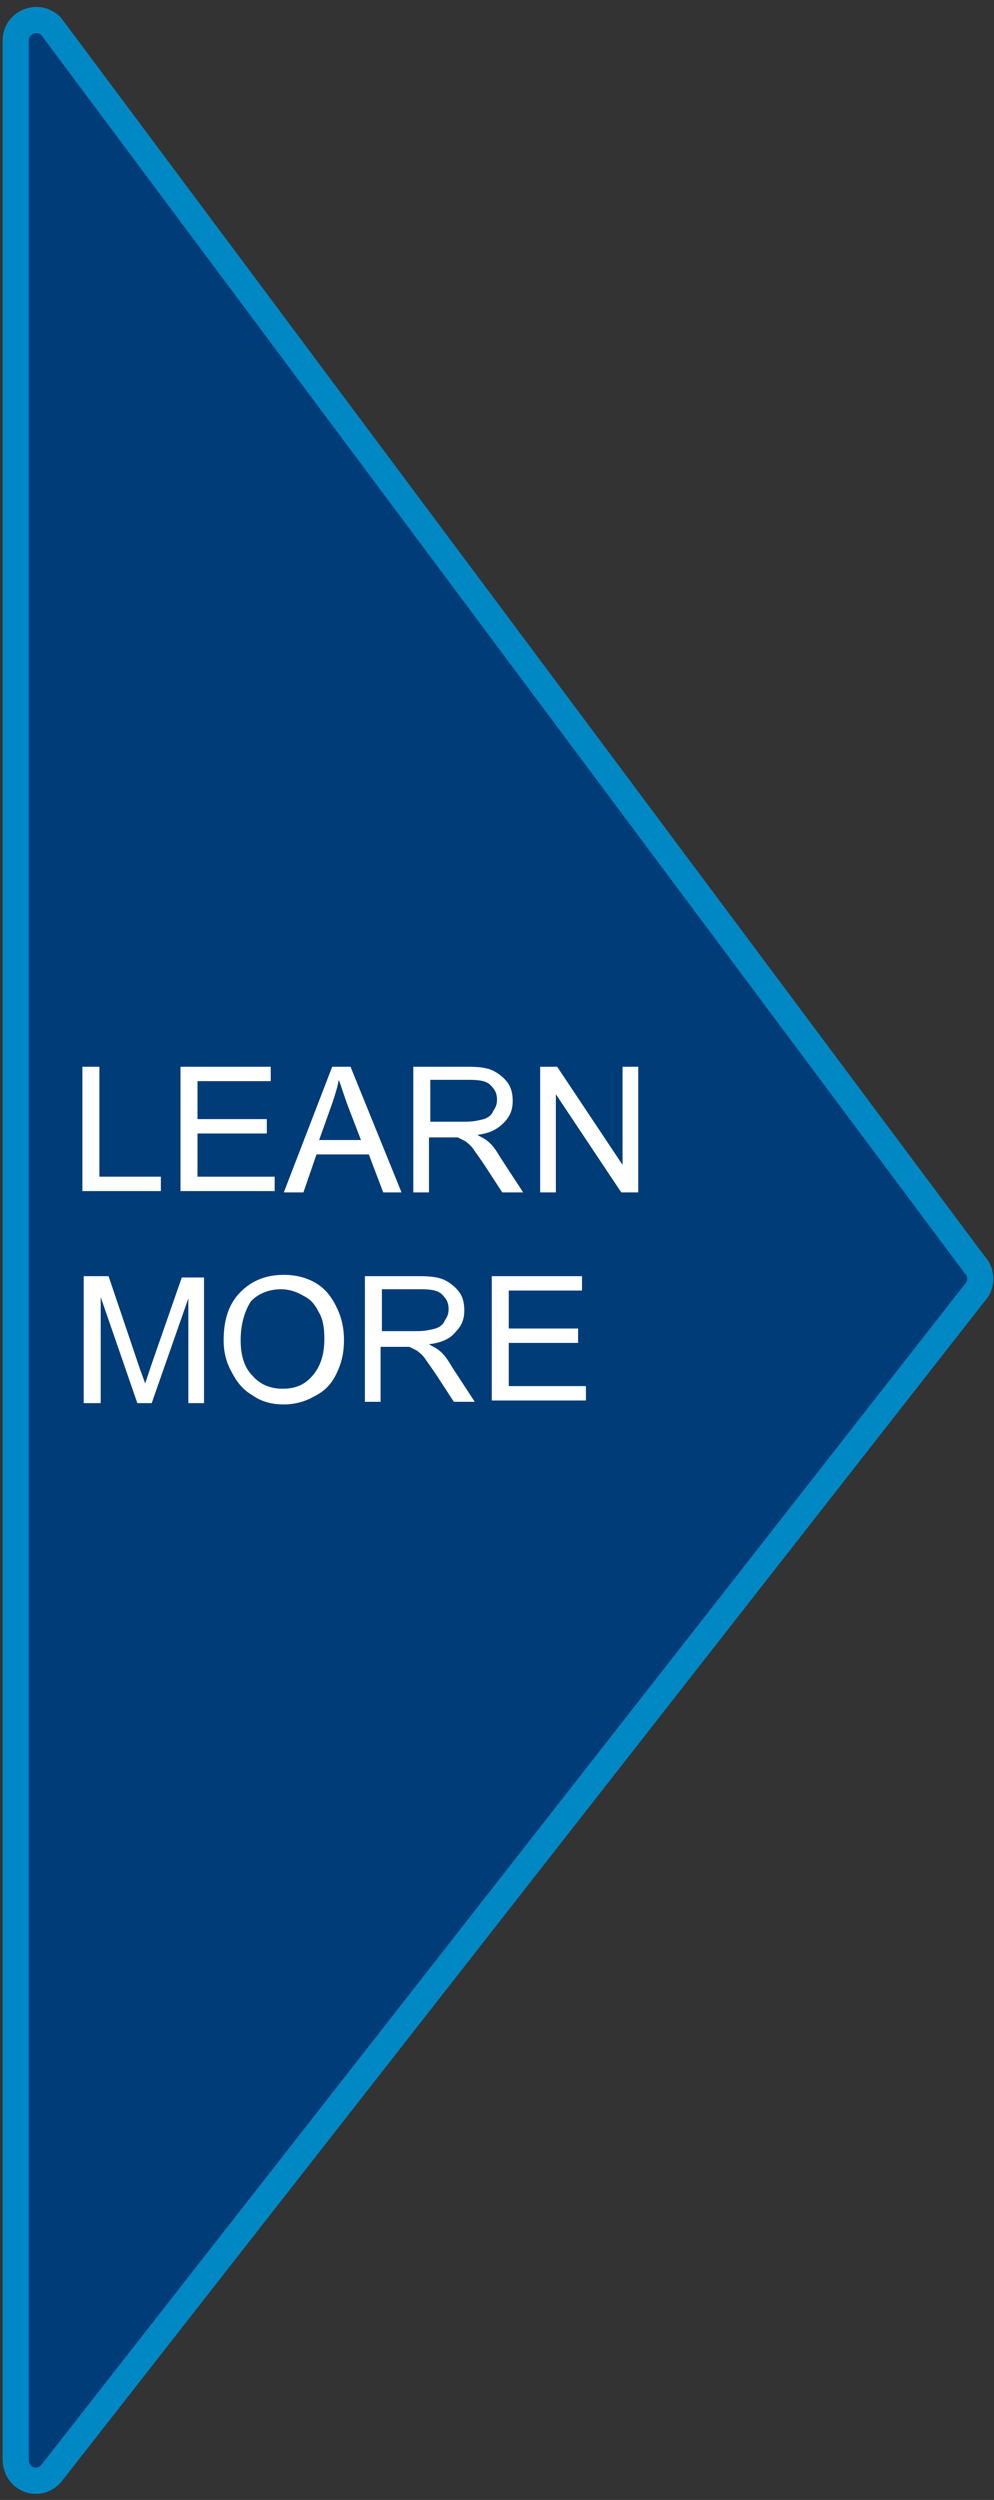 <?xml version="1.0" encoding="utf-8"?>
<!-- Generator: Adobe Illustrator 25.4.1, SVG Export Plug-In . SVG Version: 6.00 Build 0)  -->
<svg version="1.1" id="Layer_1" xmlns="http://www.w3.org/2000/svg" xmlns:xlink="http://www.w3.org/1999/xlink" x="0px" y="0px"
	 viewBox="0 0 76 191" style="enable-background:new 0 0 76 191;" xml:space="preserve">
<rect x="0" y="0" width="76" height="191" fill="#333333" stroke="none"/>
<style type="text/css">
	.st0{fill:#003C77;stroke:#0088C5;stroke-width:2;stroke-miterlimit:10;}
	.st1{fill:#FFFFFF;}
</style>
<path class="st0" d="M1.2,187.9V3.1C1.2,1.7,2.9,1,3.9,2l70.6,94.6c0.6,0.6,0.6,1.6,0,2.2L3.9,189C2.9,190.1,1.2,189.4,1.2,187.9z"
	/>
<g>
	<path class="st1" d="M6.3,91.1v-9.6h1.3v8.4h4.7v1.1H6.3z"/>
	<path class="st1" d="M13.8,91.1v-9.6h6.9v1.1h-5.6v2.9h5.3v1.1h-5.3v3.3H21v1.1H13.8z"/>
	<path class="st1" d="M21.7,91.1l3.7-9.6h1.4l3.9,9.6h-1.4l-1.1-2.9h-4l-1,2.9H21.7z M24.4,87.1h3.2l-1-2.6c-0.3-0.8-0.5-1.5-0.7-2
		c-0.1,0.6-0.3,1.2-0.5,1.8L24.4,87.1z"/>
	<path class="st1" d="M31.6,91.1v-9.6h4.2c0.9,0,1.5,0.1,1.9,0.3c0.4,0.2,0.8,0.5,1.1,0.9s0.4,0.9,0.4,1.4c0,0.7-0.2,1.2-0.7,1.7
		s-1.1,0.8-2,0.9c0.3,0.2,0.6,0.3,0.8,0.5c0.4,0.3,0.7,0.8,1,1.3l1.7,2.6h-1.6l-1.3-2c-0.4-0.6-0.7-1-0.9-1.3
		c-0.2-0.3-0.5-0.5-0.6-0.6c-0.2-0.1-0.4-0.2-0.6-0.3c-0.1,0-0.4,0-0.7,0h-1.5v4.2H31.6z M32.9,85.7h2.7c0.6,0,1-0.1,1.4-0.2
		c0.3-0.1,0.6-0.3,0.7-0.6c0.2-0.3,0.3-0.5,0.3-0.9c0-0.5-0.2-0.8-0.5-1.1c-0.3-0.3-0.8-0.4-1.6-0.4h-3V85.7z"/>
	<path class="st1" d="M41.3,91.1v-9.6h1.3l5,7.5v-7.5h1.2v9.6h-1.3l-5-7.5v7.5H41.3z"/>
	<path class="st1" d="M6.4,107.1v-9.6h1.9l2.3,6.8c0.2,0.6,0.4,1.1,0.5,1.4c0.1-0.3,0.3-0.9,0.5-1.5l2.3-6.6h1.7v9.6h-1.2v-8l-2.8,8
		h-1.1l-2.8-8.1v8.1H6.4z"/>
	<path class="st1" d="M17.1,102.4c0-1.6,0.4-2.8,1.3-3.7c0.9-0.9,2-1.3,3.3-1.3c0.9,0,1.7,0.2,2.4,0.6c0.7,0.4,1.2,1,1.6,1.8
		c0.4,0.8,0.6,1.6,0.6,2.6c0,1-0.2,1.8-0.6,2.6s-0.9,1.3-1.7,1.7c-0.7,0.4-1.5,0.6-2.3,0.6c-0.9,0-1.7-0.2-2.4-0.7
		c-0.7-0.4-1.2-1-1.6-1.8C17.3,104.1,17.1,103.3,17.1,102.4z M18.4,102.4c0,1.2,0.3,2.1,0.9,2.7c0.6,0.7,1.4,1,2.3,1
		c1,0,1.7-0.3,2.3-1s0.9-1.6,0.9-2.8c0-0.8-0.1-1.5-0.4-2c-0.3-0.6-0.6-1-1.2-1.3c-0.5-0.3-1.1-0.5-1.7-0.5c-0.9,0-1.7,0.3-2.3,0.9
		C18.8,100,18.4,101,18.4,102.4z"/>
	<path class="st1" d="M27.9,107.1v-9.6h4.2c0.9,0,1.5,0.1,1.9,0.3c0.4,0.2,0.8,0.5,1.1,0.9c0.3,0.4,0.4,0.9,0.4,1.4
		c0,0.7-0.2,1.2-0.7,1.7c-0.4,0.5-1.1,0.8-2,0.9c0.3,0.2,0.6,0.3,0.8,0.5c0.4,0.3,0.7,0.8,1,1.3l1.7,2.6h-1.6l-1.3-2
		c-0.4-0.6-0.7-1-0.9-1.3c-0.2-0.3-0.5-0.5-0.6-0.6c-0.2-0.1-0.4-0.2-0.6-0.3c-0.1,0-0.4,0-0.7,0h-1.5v4.2H27.9z M29.2,101.7h2.7
		c0.6,0,1-0.1,1.4-0.2c0.3-0.1,0.6-0.3,0.7-0.6c0.2-0.3,0.3-0.5,0.3-0.9c0-0.5-0.2-0.8-0.5-1.1c-0.3-0.3-0.8-0.4-1.6-0.4h-3V101.7z"
		/>
	<path class="st1" d="M37.6,107.1v-9.6h6.9v1.1h-5.6v2.9h5.3v1.1h-5.3v3.3h5.9v1.1H37.6z"/>
</g>
</svg>
